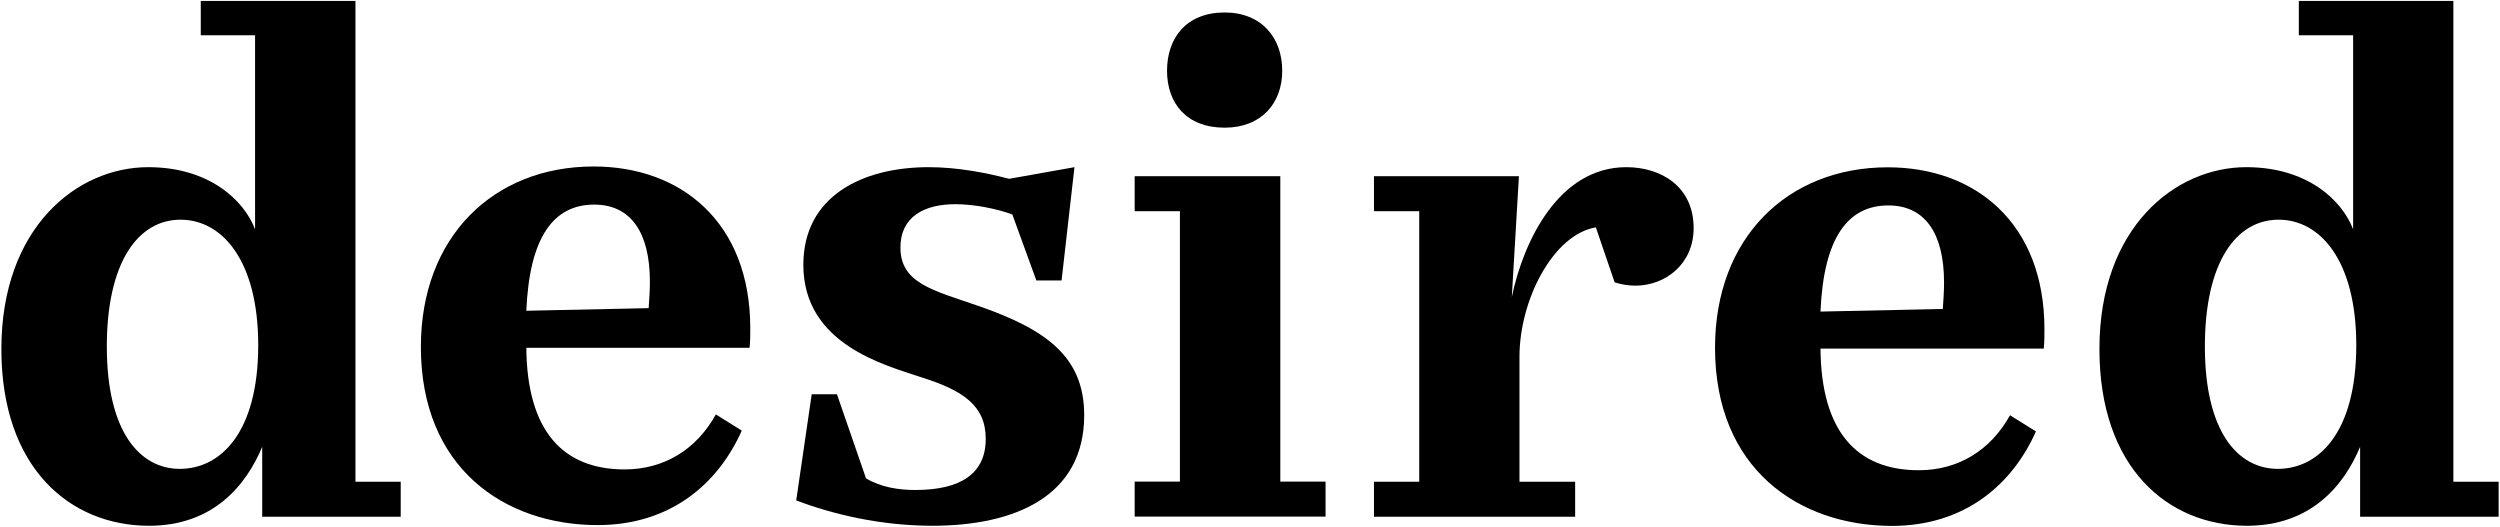 <svg id="Ebene_1" style="enable-background:new 0 0 1823 384;" version="1.1" viewBox="0 0 1823 384" x="0px" xml:space="preserve" xmlns="http://www.w3.org/2000/svg" xmlns:xlink="http://www.w3.org/1999/xlink" y="0px">
<path d="M1530.9,254.5c0-88.7,55.2-132.6,107.1-132.6c44.4,0,69.8,24.1,77.9,45.3V25.7h-39.6v-25H1789v350.6h33v25.5h-101
	v-51c-11.8,28.3-35.9,57.6-82.6,57.6C1580.9,383.3,1530.9,341.3,1530.9,254.5z M1718.2,251.7c0-61.8-26.4-91.5-56.6-91.5
	c-31.1,0-53.8,31.1-53.8,92.5c0,62.3,24.1,89.2,53.3,89.2C1690.8,341.8,1718.2,315.4,1718.2,251.7z" id="d"></path>
<path d="M1250.6,253.6c0-80.2,52.8-131.6,126-131.6c63.7,0,114.2,40.6,114.2,118c0,4.7,0,9-0.5,14.2h-162.8
	c0.5,60.4,26.4,88.7,71.7,88.7c28.8,0,52.4-14.6,66.5-40.1l18.9,11.8c-17,38.2-51.4,68.9-105.2,68.9
	C1311.5,383.3,1250.6,341.8,1250.6,253.6z M1416.7,225.3c0.5-6.6,0.9-13.7,0.9-19.3c0-36.3-14.2-56.2-40.6-56.2
	c-29.3,0-47.2,23.1-49.5,77.4L1416.7,225.3z" id="e"></path>
<path d="M1034.9,351.2V154h-33v-25.5h105.7l-5.2,88.2c8.5-41.1,34.4-94.8,83.5-94.8c25.5,0,49.1,14.2,49.1,44.4
	c0,26.4-20.8,42-42.5,42c-5.2,0-10.4-0.9-15.1-2.4l-13.7-40.1c-31.1,5.2-55.7,52.8-55.7,94.4v91.1h40.6v25.5h-146.7v-25.5H1034.9z" id="r"></path>
<path d="M860.4,351.2V154h-33v-25.5h106.2v222.7h33v25.5H827.4v-25.5H860.4z M851,51.6c0-24.1,14.2-42.5,42-42.5
	c26.9,0,42,18.4,42,42.5c0,23.6-15.1,41.5-42,41.5C865.1,93.1,851,75.2,851,51.6z" id="i"></path>
<path d="M580.6,364.9l11.3-77.4h18.4l21.2,61.3c10.9,6.6,24.1,8.5,35.9,8.5c33,0,51.4-11.8,51.4-37.3
	c0-24.5-17-35.4-46.7-44.8c-26.9-9-86.3-24.1-86.3-82.1c0-50,42.9-71.2,91.5-71.2c20.8,0,42.5,4.2,58.5,8.5l47.7-8.5l-9.4,82.6
	h-18.4l-17.5-48.1c-11.3-4.2-27.8-7.5-41.5-7.5c-22.6,0-40.1,9-40.1,31.6c0,26,23.6,31.1,56.6,42.5c49.1,17,77.4,36.8,77.4,79.7
	c0,59.5-51,80.7-110.9,80.7C642.4,383.3,608,375.3,580.6,364.9z" id="s"></path>
<path d="M306.9,253c0-80.2,52.8-131.6,126-131.6c63.7,0,114.2,40.6,114.2,118c0,4.7,0,9-0.5,14.2H383.8
	c0.5,60.4,26.4,88.7,71.7,88.7c28.8,0,52.4-14.6,66.5-40.1l18.9,11.8c-17,38.2-51.4,68.9-105.2,68.9
	C367.7,382.8,306.9,341.2,306.9,253z M473,224.7c0.5-6.6,0.9-13.7,0.9-19.3c0-36.3-14.2-56.2-40.6-56.2c-29.3,0-47.2,23.1-49.5,77.4
	L473,224.7z" id="e_1_"></path>
<path d="M1,254.5c0-88.7,55.2-132.6,107.1-132.6c44.4,0,69.8,24.1,77.9,45.3V25.7h-39.6v-25h112.8v350.6h33v25.5h-101v-51
	c-11.8,28.3-35.9,57.6-82.6,57.6C51,383.3,1,341.3,1,254.5z M188.3,251.7c0-61.8-26.4-91.5-56.6-91.5c-31.1,0-53.8,31.1-53.8,92.5
	c0,62.3,24.1,89.2,53.3,89.2C160.9,341.8,188.3,315.4,188.3,251.7z" id="d_1_"></path>
</svg>
